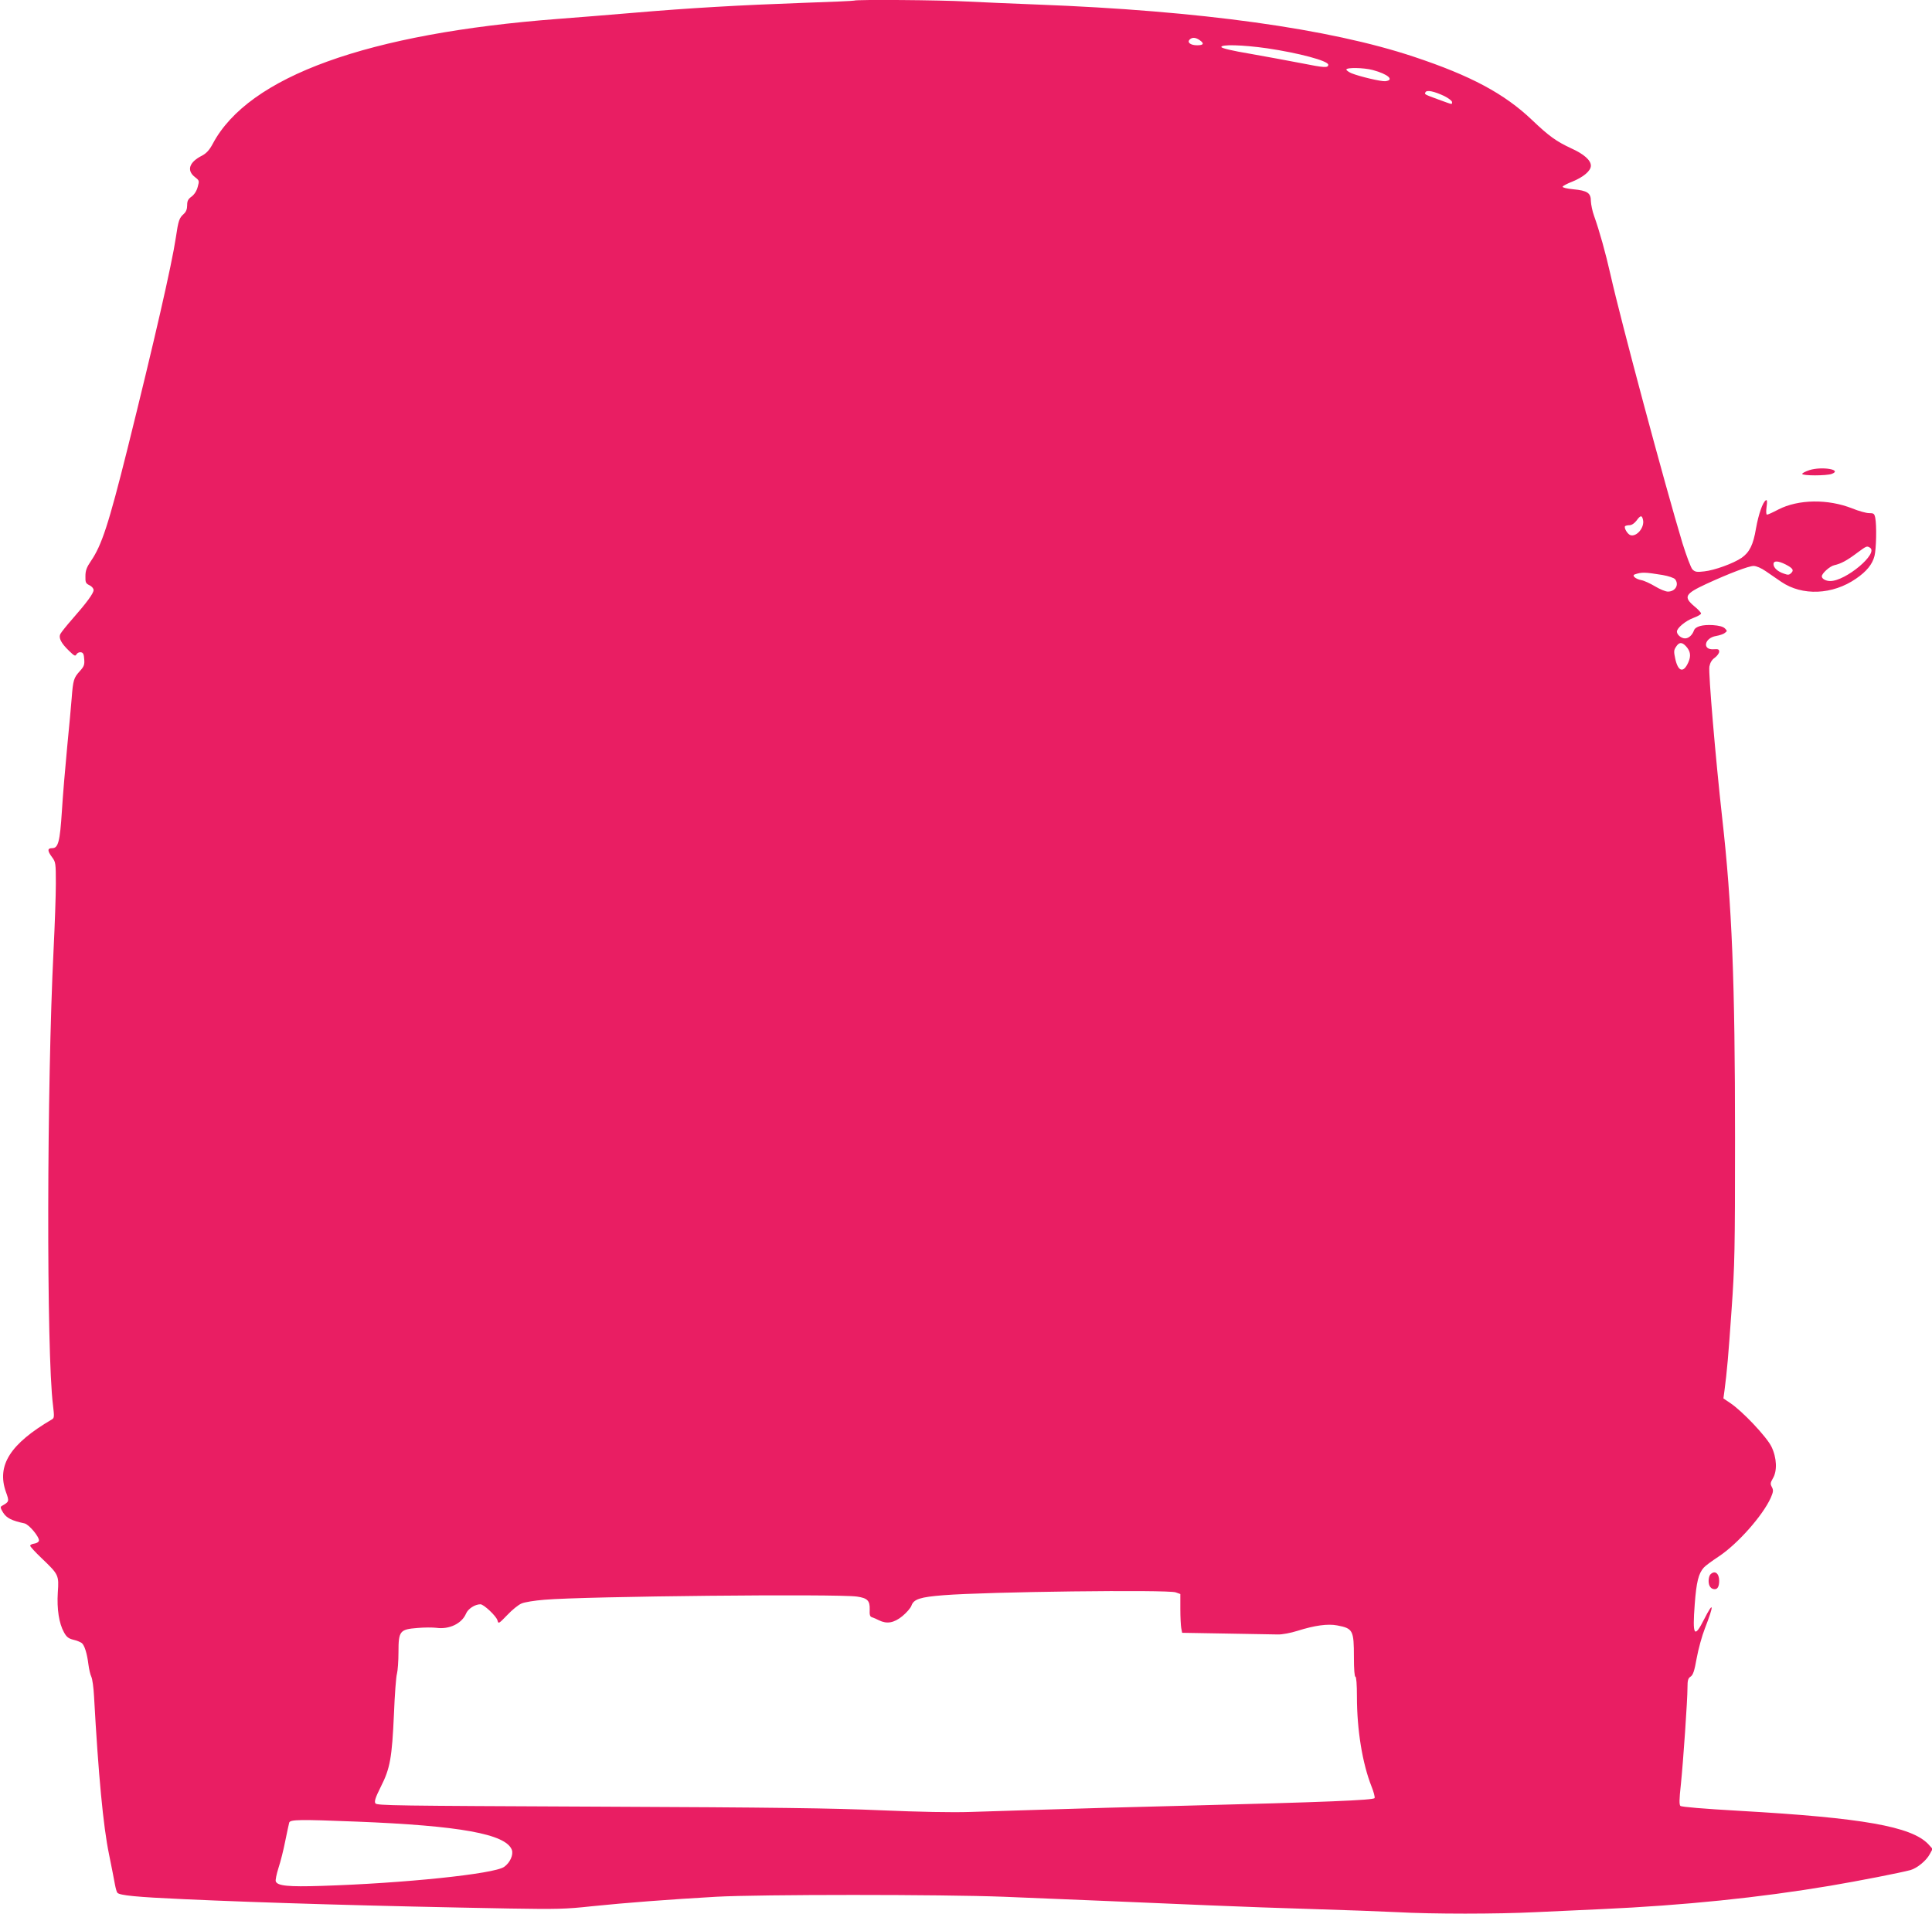 <?xml version="1.0" standalone="no"?>
<!DOCTYPE svg PUBLIC "-//W3C//DTD SVG 20010904//EN"
 "http://www.w3.org/TR/2001/REC-SVG-20010904/DTD/svg10.dtd">
<svg version="1.0" xmlns="http://www.w3.org/2000/svg"
 width="1280pt" height="1268pt" viewBox="0 0 1280 1268"
 preserveAspectRatio="xMidYMid meet">
<g transform="translate(0,1268) scale(0.1,-0.1)"
fill="#e91e63" stroke="none">
<path d="M5659 12676 c-2 -2 -155 -9 -339 -15 -418 -15 -752 -34 -1125 -66
-159 -13 -382 -32 -495 -40 -1264 -96 -2053 -381 -2290 -827 -23 -43 -42 -63
-71 -79 -86 -43 -104 -98 -48 -142 30 -23 30 -25 19 -65 -7 -27 -22 -50 -40
-64 -24 -17 -30 -29 -30 -58 0 -25 -7 -43 -21 -56 -32 -29 -37 -43 -54 -158
-27 -181 -143 -686 -320 -1398 -126 -504 -171 -641 -243 -746 -28 -41 -36 -63
-36 -100 -1 -41 2 -48 27 -60 15 -7 27 -21 27 -32 0 -21 -45 -83 -141 -192
-37 -42 -72 -86 -78 -97 -15 -27 3 -62 57 -114 35 -34 41 -37 49 -22 6 9 18
15 29 13 15 -2 20 -13 22 -46 3 -37 -1 -48 -31 -81 -38 -42 -43 -58 -52 -176
-3 -44 -17 -190 -30 -325 -13 -135 -29 -326 -35 -425 -13 -201 -24 -245 -64
-245 -33 0 -33 -17 -1 -60 24 -32 25 -40 25 -176 0 -78 -7 -274 -15 -436 -45
-901 -48 -2671 -4 -3018 9 -76 9 -86 -7 -95 -276 -162 -367 -304 -305 -480 23
-64 23 -65 -28 -94 -10 -6 -8 -15 10 -44 23 -36 57 -53 141 -71 31 -7 100 -91
96 -115 -2 -9 -16 -17 -31 -19 -15 -2 -27 -8 -27 -14 0 -6 34 -43 76 -83 113
-108 115 -112 107 -226 -7 -111 8 -206 41 -265 17 -31 30 -41 62 -49 23 -5 48
-16 56 -22 18 -15 35 -69 44 -143 4 -30 12 -66 19 -80 7 -14 15 -72 18 -130
29 -523 61 -862 99 -1045 17 -82 34 -172 39 -199 5 -27 12 -53 17 -58 17 -17
126 -28 439 -42 522 -24 1270 -46 2163 -62 306 -5 367 -4 540 15 224 23 509
45 825 63 286 16 1500 16 1905 0 462 -19 998 -41 1365 -57 182 -8 494 -19 695
-25 201 -6 446 -15 545 -20 232 -13 665 -13 920 0 110 5 306 14 435 20 549 25
1046 76 1516 155 195 33 465 86 532 104 44 13 104 62 127 105 l19 35 -29 32
c-112 117 -437 174 -1245 220 -244 14 -389 26 -397 33 -8 8 -8 42 3 140 16
156 44 561 44 644 0 49 4 62 21 73 16 11 25 37 40 122 11 60 35 148 54 196 62
159 60 189 -5 61 -65 -129 -78 -109 -62 100 11 147 25 204 60 243 9 11 54 44
98 73 126 83 293 272 346 390 17 40 18 50 7 71 -11 20 -10 28 6 56 31 50 27
138 -9 212 -32 65 -194 237 -275 290 l-43 29 7 51 c17 129 26 233 47 535 21
296 23 398 23 1140 0 1035 -20 1544 -85 2120 -44 395 -92 960 -85 1003 5 26
16 45 36 59 16 12 29 30 29 40 0 16 -7 18 -36 16 -78 -6 -63 75 16 88 22 4 48
12 57 20 17 12 17 14 1 30 -12 12 -38 19 -80 22 -70 4 -115 -9 -125 -35 -11
-31 -35 -53 -59 -53 -25 0 -54 24 -54 45 0 24 58 72 110 91 27 10 50 23 50 29
0 6 -20 28 -45 48 -73 62 -62 82 80 148 150 69 281 119 313 119 18 0 51 -14
81 -35 28 -19 74 -51 102 -70 139 -95 340 -87 496 21 70 48 108 95 122 150 12
47 15 203 5 253 -6 28 -10 31 -41 31 -19 0 -69 14 -111 31 -161 64 -358 61
-490 -7 -36 -19 -69 -34 -75 -34 -6 0 -7 20 -3 51 5 37 4 49 -5 44 -21 -14
-48 -91 -65 -186 -18 -109 -43 -158 -95 -195 -54 -37 -180 -83 -248 -90 -49
-6 -61 -4 -78 13 -10 10 -39 87 -66 173 -117 388 -410 1480 -477 1780 -33 146
-73 289 -109 390 -11 30 -20 74 -21 97 0 55 -23 70 -118 79 -40 4 -71 11 -69
17 1 5 31 21 65 34 73 30 122 71 122 105 0 36 -46 77 -128 114 -101 47 -150
82 -262 189 -183 174 -404 293 -783 419 -558 186 -1415 305 -2497 346 -157 6
-366 15 -465 20 -171 10 -737 14 -746 6z m2289 -262 c32 -22 27 -34 -17 -34
-43 0 -68 19 -49 38 16 16 39 15 66 -4z m447 -54 c209 -31 405 -83 405 -109 0
-22 -26 -20 -177 10 -87 17 -241 45 -342 63 -114 19 -186 36 -189 44 -6 19
141 15 303 -8z m700 -144 c101 -27 146 -67 83 -74 -27 -3 -171 31 -225 53 -18
8 -33 19 -33 24 0 15 115 13 175 -3z m473 -172 c28 -14 52 -32 52 -40 0 -18 8
-19 -91 17 -95 35 -93 34 -84 49 9 15 57 5 123 -26z m1317 -2807 c13 -50 -41
-116 -83 -103 -20 7 -45 50 -35 60 4 3 17 6 29 6 14 0 32 12 46 30 26 36 36
38 43 7z m1504 -186 c59 -37 -160 -221 -263 -221 -30 0 -56 15 -56 31 0 20 54
68 83 74 44 10 82 30 150 81 64 47 65 48 86 35z m-559 -111 c48 -25 57 -38 37
-57 -13 -13 -21 -14 -48 -4 -42 14 -69 39 -69 63 0 24 30 23 80 -2z m-815 -70
c40 -7 75 -19 83 -28 28 -36 2 -82 -48 -82 -15 0 -54 16 -85 35 -32 19 -73 38
-91 41 -38 7 -65 31 -43 38 46 16 68 15 184 -4z m155 -472 c30 -33 35 -64 15
-108 -32 -71 -67 -61 -86 25 -10 47 -10 57 5 79 20 32 39 33 66 4z m-3381
-6269 l31 -11 0 -98 c0 -54 3 -111 6 -128 l6 -31 292 -5 c160 -3 314 -6 342
-6 28 -1 86 10 130 24 114 36 201 48 263 36 105 -20 111 -32 111 -211 0 -79 4
-129 10 -129 6 0 10 -51 10 -132 0 -220 36 -442 97 -596 14 -35 23 -69 20 -76
-6 -14 -322 -27 -1267 -51 -322 -8 -727 -19 -900 -25 -173 -5 -403 -13 -510
-16 -125 -4 -338 0 -595 11 -317 14 -706 19 -1869 24 -1348 6 -1470 7 -1479
22 -8 13 0 38 36 110 62 122 74 193 87 481 5 128 14 249 20 268 5 19 10 83 10
143 0 140 9 151 126 160 44 4 100 4 125 1 85 -12 168 28 196 93 13 33 60 63
96 63 22 0 106 -79 113 -107 6 -24 8 -23 65 36 32 34 74 68 94 76 19 9 88 20
152 25 264 23 1940 40 2071 21 69 -10 86 -27 84 -86 -2 -36 2 -47 15 -51 10
-3 31 -12 46 -20 53 -26 99 -18 155 27 28 23 56 55 61 71 15 42 58 56 212 68
284 23 1484 38 1538 19z m-5428 -1519 c685 -27 990 -82 1030 -187 12 -32 -12
-86 -51 -113 -65 -47 -667 -109 -1210 -126 -220 -7 -292 0 -303 30 -3 8 5 48
18 89 14 42 34 122 45 179 12 57 23 111 26 121 6 21 67 22 445 7z"/>
<path d="M11988 9565 c-27 -9 -48 -20 -48 -25 0 -13 161 -13 196 0 73 28 -66
51 -148 25z"/>
<path d="M11332 2248 c-7 -7 -12 -26 -12 -43 0 -34 15 -55 41 -55 19 0 29 20
29 55 0 51 -29 72 -58 43z"/>
</g>
</svg>
